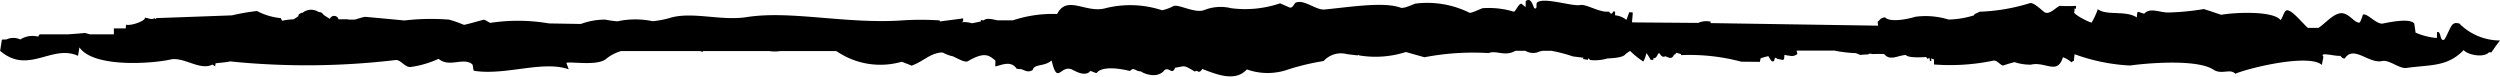 <svg aria-hidden="true" focusable="false" tabindex="-1" xmlns="http://www.w3.org/2000/svg" width="123.324" height="3.776" viewBox="0 0 123.324 3.776">
  <path d="M-129.483-38.351c.022-.139.045-.277.067-.418.7,1.023,3.619.8,4.491.6.656-.148,1.462.567,2.071.249.044.029.088.054.132.084l.024-.142c-.023-.014.7-.063.694-.1a37.26,37.26,0,0,0,8.169-.063c.266-.047.48.388.778.338a4.922,4.922,0,0,0,1.359-.4c.539.454,1.23-.1,1.669.273.069.23.016.308.114.323,1.546.228,3.365-.526,4.635-.08-.041-.137-.074-.183-.115-.322.35-.062,1.582.173,1.992-.216a2.112,2.112,0,0,1,.711-.362h3.874l.166.044c-.006-.019-.011-.028-.016-.044h3.279a1.883,1.883,0,0,0,.556,0h2.748a.785.785,0,0,1,.07.041,3.819,3.819,0,0,0,3.165.487c.164.063.327.127.491.192.567-.211.836-.547,1.372-.64a.524.524,0,0,1,.17,0,1.863,1.863,0,0,0,.5.183c.305.149.6.318.737.235.861-.511,1.07-.247,1.349-.031,0,.1,0,.194-.007.291.264-.04.77-.327,1.06.118l.142.015c.17-.026.365.228.646.043.075-.314.579-.154.932-.47.3,1.267.434.17,1.023.456.2.1.59.323.848.109.027-.142.356.154.383.013.4-.389,1.613-.057,1.613-.057.192-.228.281.034.534.015.112.1.8.393,1.159-.048.228-.2.378.263.537-.132.5-.06.352-.177.971.194.142-.125.174.167.365-.13.821.319,1.646.622,2.2.022a3.039,3.039,0,0,0,2.046,0,11.753,11.753,0,0,1,1.739-.413,1.155,1.155,0,0,1,1.122-.349s0,0,0-.006l.009.011c.181.024.367.045.555.067.007-.029.025-.036.072,0l0,0a4.907,4.907,0,0,0,2.3-.168c.306.087.611.173.916.258a12.719,12.719,0,0,1,3.161-.206c.408-.153.795.19,1.33-.112h.488a.751.751,0,0,0,.586.079.992.992,0,0,1,.282-.079h.411a7.336,7.336,0,0,1,1.065.277c.179.022.356.044.535.068a.3.3,0,0,1-.056.054c.087.018.177.034.266.045,0-.024,0-.046,0-.07.047.005.1.07.1.08a2.2,2.2,0,0,0,.856-.075c.029-.009.671-.009.853-.172a1.393,1.393,0,0,1,.27-.2,4.1,4.1,0,0,0,.649.522,1.4,1.4,0,0,0,.152-.413,1.311,1.311,0,0,1,.2.321c.047.006.094.012.141.019,0-.029,0-.059,0-.087.112,0,.154-.043.246-.236.027,0,.037-.038.071.011.094.145.18.185.275.122.229.1.317.143.427-.057-.12.015.206-.07.081-.06,0-.1.125-.01.269.009,0,.02,0,.034.007.055a9.9,9.9,0,0,1,2.963.324l.921.008c.011-.056.022-.113.032-.17a2.27,2.27,0,0,1,.387-.11,1.76,1.76,0,0,0,.148.233c.233.133.079-.3.286-.1.345.053.332.135.358-.2a1.882,1.882,0,0,0,.267.048c-.03-.007-.086-.023-.086-.023l.113.027a.4.4,0,0,0,.346-.1.7.7,0,0,1-.039-.159H-42.8v.009a6.594,6.594,0,0,0,1.017.115c.075.029.145.058.211.089.137-.013.273-.022.41-.029a.082.082,0,0,1,.066-.033c.011,0,.022,0,.034,0a.8.8,0,0,1,.095.019c.194-.006.387-.008.581,0,.283.358.672.063,1.067.045.086.12.557.134,1.009.1.094.245.154-.147.177.187l.071.014c0-.047,0-.1,0-.143.192.134.117-.068.135.311a10.45,10.45,0,0,0,2.935-.192c.185-.028.375.277.491.238.157-.054.345-.112.542-.163a2.408,2.408,0,0,0,.811.125c.715-.169,1.307.529,1.579-.366a1.291,1.291,0,0,1,.424.252c.182-.17.083.058.153-.4a9.3,9.3,0,0,0,2.728.557c.9-.125,3.322-.324,4.122.206.4.261.833-.074,1.072.2.786-.323,3.664-.989,4.273-.435.026-.135.052-.271.078-.406-.235-.261.626,0,.838-.046.06.087.128.146.215.132.437-.673,1.191.274,1.84.129.357-.078.851.389,1.2.34,1.165-.167,2.014-.039,2.824-.881.2.236.987.4,1.254.106.043,0,.077.009.108.013.059-.083.116-.166.175-.248v-.006l0,0c.085-.116.171-.228.258-.339a2.844,2.844,0,0,1-2.024-.852c-.075.029-.14-.067-.307.053-.121.086-.342.719-.436.763-.21.1-.134-.475-.344-.371,0,.115,0,.17-.006.285a3.336,3.336,0,0,1-1.05-.266c-.02-.149-.042-.3-.063-.447-.221-.3-1.387-.031-1.554,0-.32.051-.784-.546-.984-.437a1.863,1.863,0,0,1-.148.383c-.256.075-.548-.529-.986-.451-.365.065-.722.5-1.055.718h-.524c-.312-.28-.809-.922-1.053-.864-.115.027-.206.408-.295.478-.368-.468-2.269-.378-2.927-.259-.341-.115-.512-.172-.854-.284a12.2,12.2,0,0,1-1.724.17c-.434.019-.921-.27-1.221.061-.357-.1-.334-.19-.363.184-.542-.363-1.492-.077-1.925-.407a3.59,3.59,0,0,1-.3.654c0,.059-1.039-.447-.847-.545,0-.049,0-.1,0-.145l.071.016c0-.048,0-.1,0-.146a5.935,5.935,0,0,1-.777,0c-.143,0-.532.489-.784.307-.147-.106-.511-.472-.7-.444a9.4,9.4,0,0,1-2.5.427c-.077.063-.276.1-.269.178a4.451,4.451,0,0,1-1.256.208,3.826,3.826,0,0,0-1.635-.137c-.464.142-1.275.278-1.5.026-.227.042-.21.089-.361.223.005.073.012.132.019.19l-8.278-.127.03-.069a1,1,0,0,0-.627.06L-52.811-40c0-.011-.008-.019-.01-.03-.014-.032.026-.217.03-.461l-.17-.012c-.047.127-.094.251-.141.378a1.042,1.042,0,0,0-.56-.224c0-.062,0-.124,0-.186l-.1,0c-.053.2-.184.053-.183.006l-.106,0c-.406.021-1.058-.389-1.336-.327-.364.081-1.8-.406-2.12-.126-.081.07.045.377-.148.274-.067-.161-.172-.546-.416-.34,0,.1,0,.2-.007.292-.069-.058-.138-.114-.208-.17-.163.042-.228.3-.363.4A4.228,4.228,0,0,0-60.2-40.7c-.077.022-.566.259-.643.224a4.694,4.694,0,0,0-2.682-.449c-.126.047-.57.257-.714.2-.83-.309-2.536-.026-3.759.089-.41.039-1.007-.51-1.409-.342-.087.037-.132.253-.29.251-.164-.07-.327-.143-.49-.214A5.351,5.351,0,0,1-72.6-40.7a2.174,2.174,0,0,0-1.35.1c-.464.149-1.234-.3-1.484-.211a2.412,2.412,0,0,1-.572.213,5.027,5.027,0,0,0-2.823-.094c-.942.245-1.876-.677-2.356.278a6.213,6.213,0,0,0-2.184.313h-.747c-.288-.059-.547-.129-.691,0l-.141-.014,0,.069-.437.09a1.235,1.235,0,0,0-.519-.051.779.779,0,0,0,.082-.046c0-.049,0-.1,0-.146-.319.047-.631.085-.936.124h0c-.073.009-.143.02-.215.029,0-.017,0-.035,0-.052a14.4,14.4,0,0,0-1.713-.01c-2.842.219-5.6-.5-7.817-.153-1.262.2-2.7-.293-3.788.042a4.578,4.578,0,0,1-.849.16,4.144,4.144,0,0,0-1.737.007,5.635,5.635,0,0,1-.6-.085,3.414,3.414,0,0,0-1.2.214l-1.578-.027a9,9,0,0,0-2.893-.026c-.141-.059-.251-.173-.357-.148-.2.05-.576.166-.939.246a6.333,6.333,0,0,0-.732-.259,11.412,11.412,0,0,0-2.208.042q-.978-.093-1.947-.181c-.651.151-.283.142-.824.136.164-.025-.632-.006-.478-.015a.225.225,0,0,0-.427-.022c-.071-.036-.165-.1-.271-.169-.073-.027-.089-.171-.276-.163a.681.681,0,0,0-.717-.024c-.017.012-.04.03-.068.053-.12,0-.267.123-.209.161a2.946,2.946,0,0,1-.25.168,2.944,2.944,0,0,0-.565.07c-.024-.042-.046-.088-.066-.13a3.144,3.144,0,0,1-1.174-.351,10.287,10.287,0,0,0-1.231.214q-1.878.071-3.743.136c.027.045-.072.048-.071,0-.187.094-.213.021-.488-.024.075.139-.653.419-.929.35,0,.06-.009.121-.013.181h-.584v.293l-1.184,0-.241-.067c-.176.021-.515.043-.851.069l-1.359,0c-.04,0-.074.046-.093.113a1.134,1.134,0,0,0-.89.139.8.8,0,0,0-.684,0l-.222.006q-.044.276-.088.554C-131.936-37.4-130.776-38.938-129.483-38.351Z" transform="translate(133.333 41.105)"/>
</svg>
